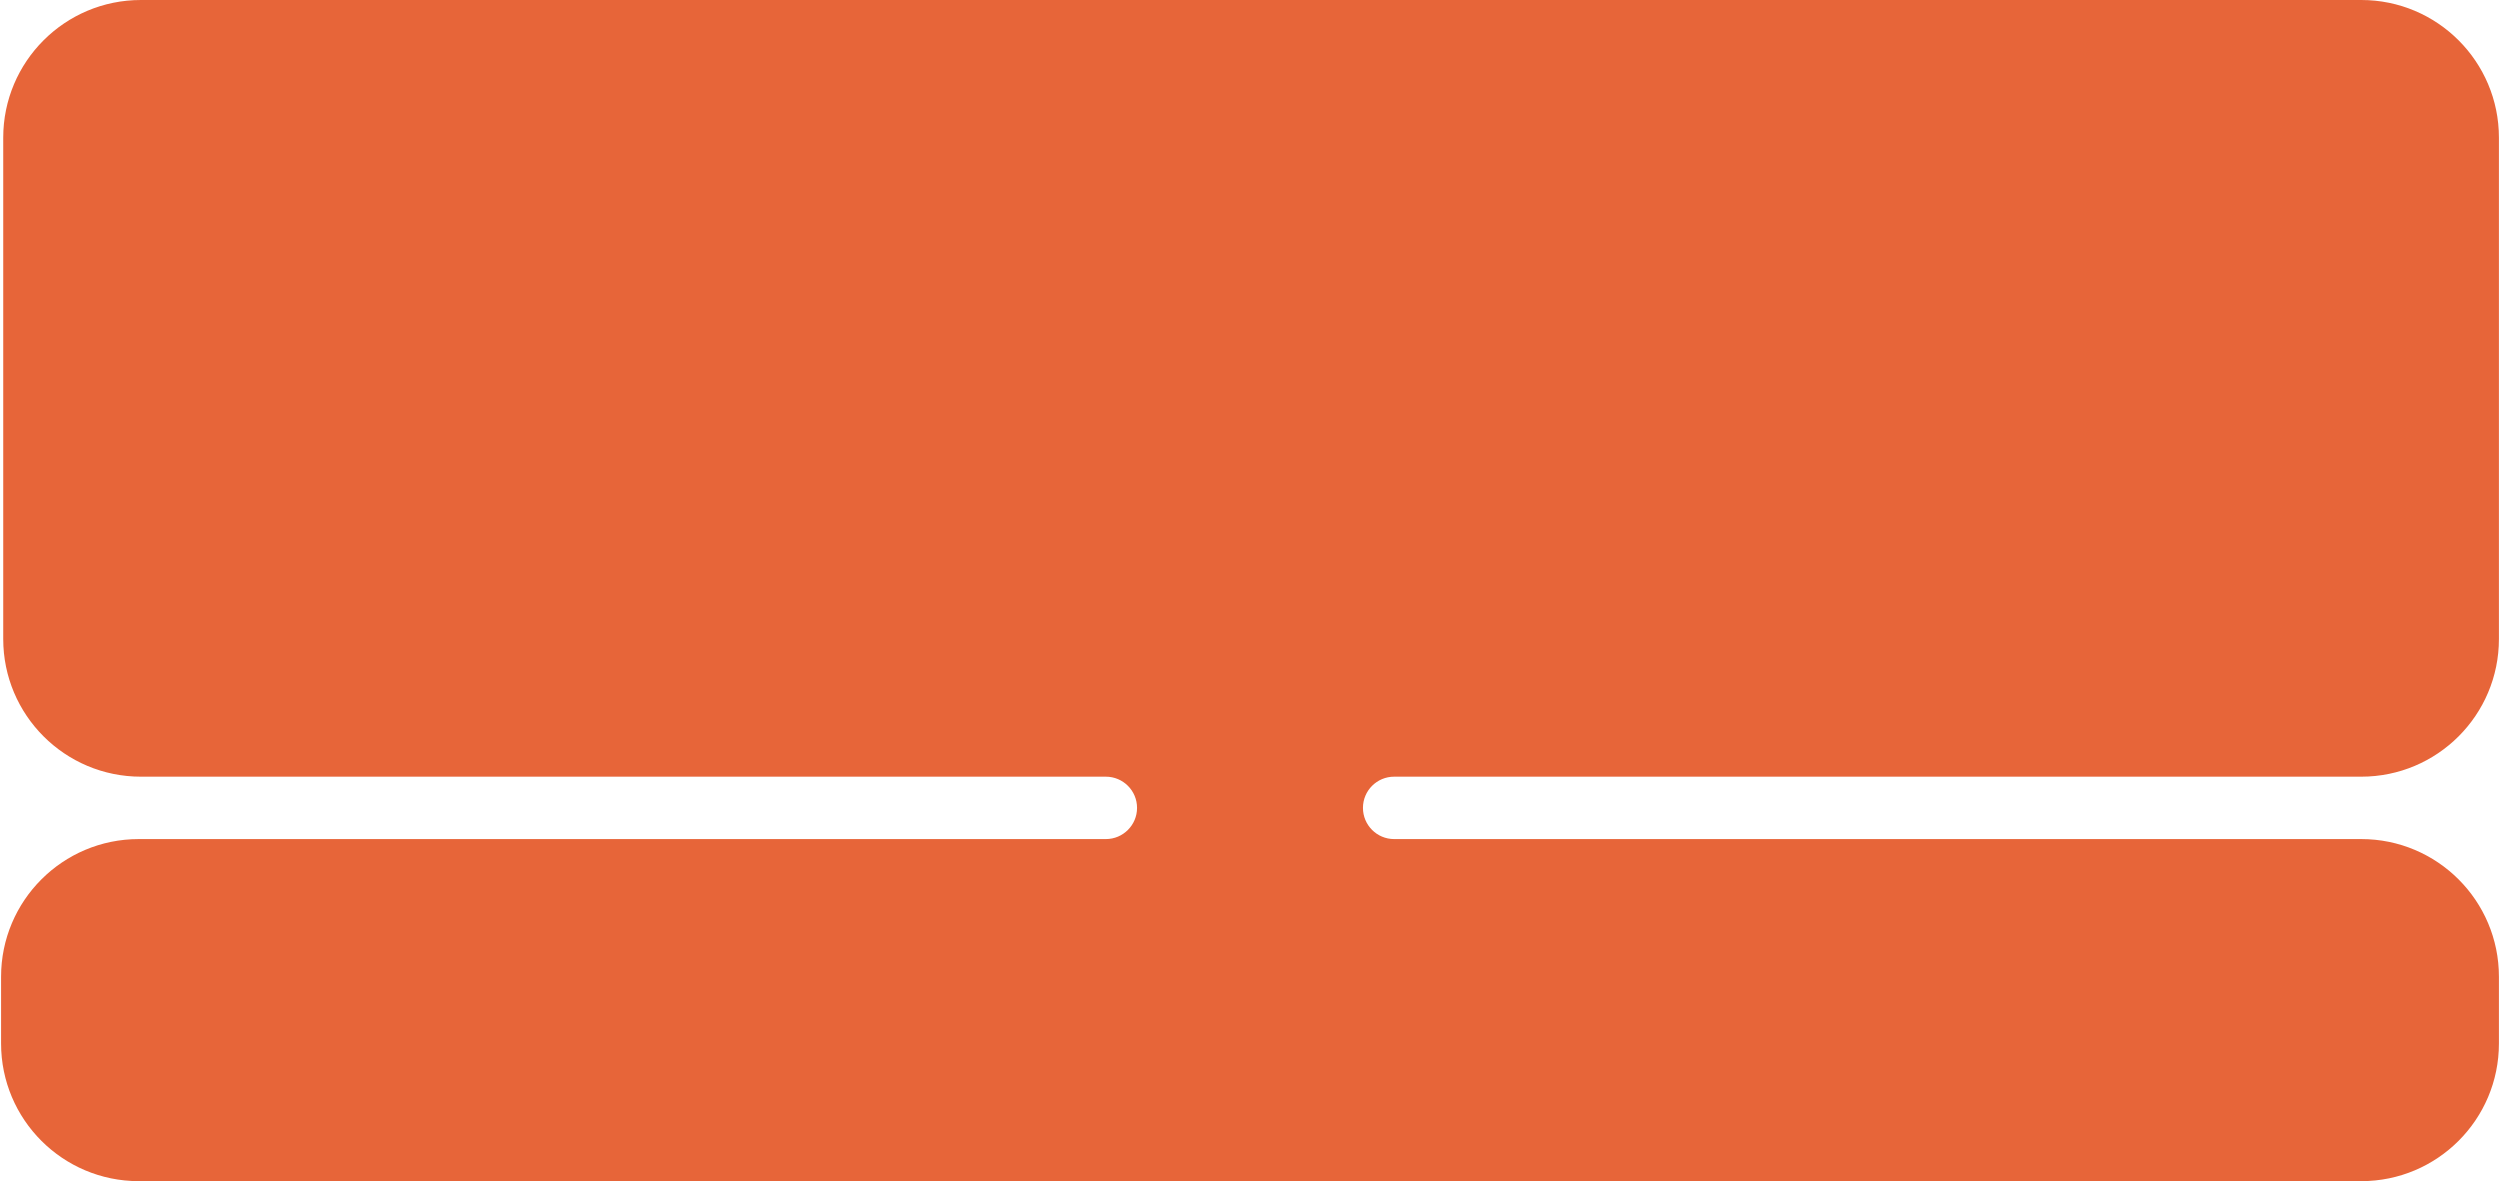 <?xml version="1.0" encoding="UTF-8"?> <svg xmlns="http://www.w3.org/2000/svg" width="1162" height="549" viewBox="0 0 1162 549" fill="none"><g filter="url(#filter0_nn_218_1694)"><path d="M1161.5 297C1161.5 332.346 1132.85 361 1097.5 361H648C639.992 361 633.5 367.492 633.5 375.5C633.5 383.508 639.992 390 648 390H1097.5C1132.85 390 1161.5 418.654 1161.5 454V485C1161.5 520.346 1132.85 549 1097.5 549H64.5C29.154 549 0.5 520.346 0.5 485V454C0.5 418.654 29.154 390 64.5 390H514C522.008 390 528.5 383.508 528.5 375.5C528.5 367.492 522.008 361 514 361H65.5C30.154 361 1.5 332.346 1.5 297V64C1.5 28.654 30.154 0 65.5 0H1097.5C1132.85 0 1161.5 28.654 1161.5 64V297Z" fill="#E76539"></path></g><defs><filter id="filter0_nn_218_1694" x="0.5" y="0" width="1161" height="549" filterUnits="userSpaceOnUse" color-interpolation-filters="sRGB"><feFlood flood-opacity="0" result="BackgroundImageFix"></feFlood><feBlend mode="normal" in="SourceGraphic" in2="BackgroundImageFix" result="shape"></feBlend><feTurbulence type="fractalNoise" baseFrequency="0.742 0.742" stitchTiles="stitch" numOctaves="3" result="noise" seed="3008"></feTurbulence><feColorMatrix in="noise" type="luminanceToAlpha" result="alphaNoise"></feColorMatrix><feComponentTransfer in="alphaNoise" result="coloredNoise1"><feFuncA type="discrete"></feFuncA></feComponentTransfer><feComposite operator="in" in2="shape" in="coloredNoise1" result="noise1Clipped"></feComposite><feFlood flood-color="rgba(255, 255, 255, 0.25)" result="color1Flood"></feFlood><feComposite operator="in" in2="noise1Clipped" in="color1Flood" result="color1"></feComposite><feMerge result="effect1_noise_218_1694"><feMergeNode in="shape"></feMergeNode><feMergeNode in="color1"></feMergeNode></feMerge><feTurbulence type="fractalNoise" baseFrequency="0.447 0.447" stitchTiles="stitch" numOctaves="3" result="noise" seed="3008"></feTurbulence><feColorMatrix in="noise" type="luminanceToAlpha" result="alphaNoise"></feColorMatrix><feComponentTransfer in="alphaNoise" result="coloredNoise1"><feFuncA type="discrete"></feFuncA></feComponentTransfer><feComposite operator="in" in2="effect1_noise_218_1694" in="coloredNoise1" result="noise1Clipped"></feComposite><feFlood flood-color="rgba(255, 255, 255, 0.25)" result="color1Flood"></feFlood><feComposite operator="in" in2="noise1Clipped" in="color1Flood" result="color1"></feComposite><feMerge result="effect2_noise_218_1694"><feMergeNode in="effect1_noise_218_1694"></feMergeNode><feMergeNode in="color1"></feMergeNode></feMerge></filter></defs></svg> 